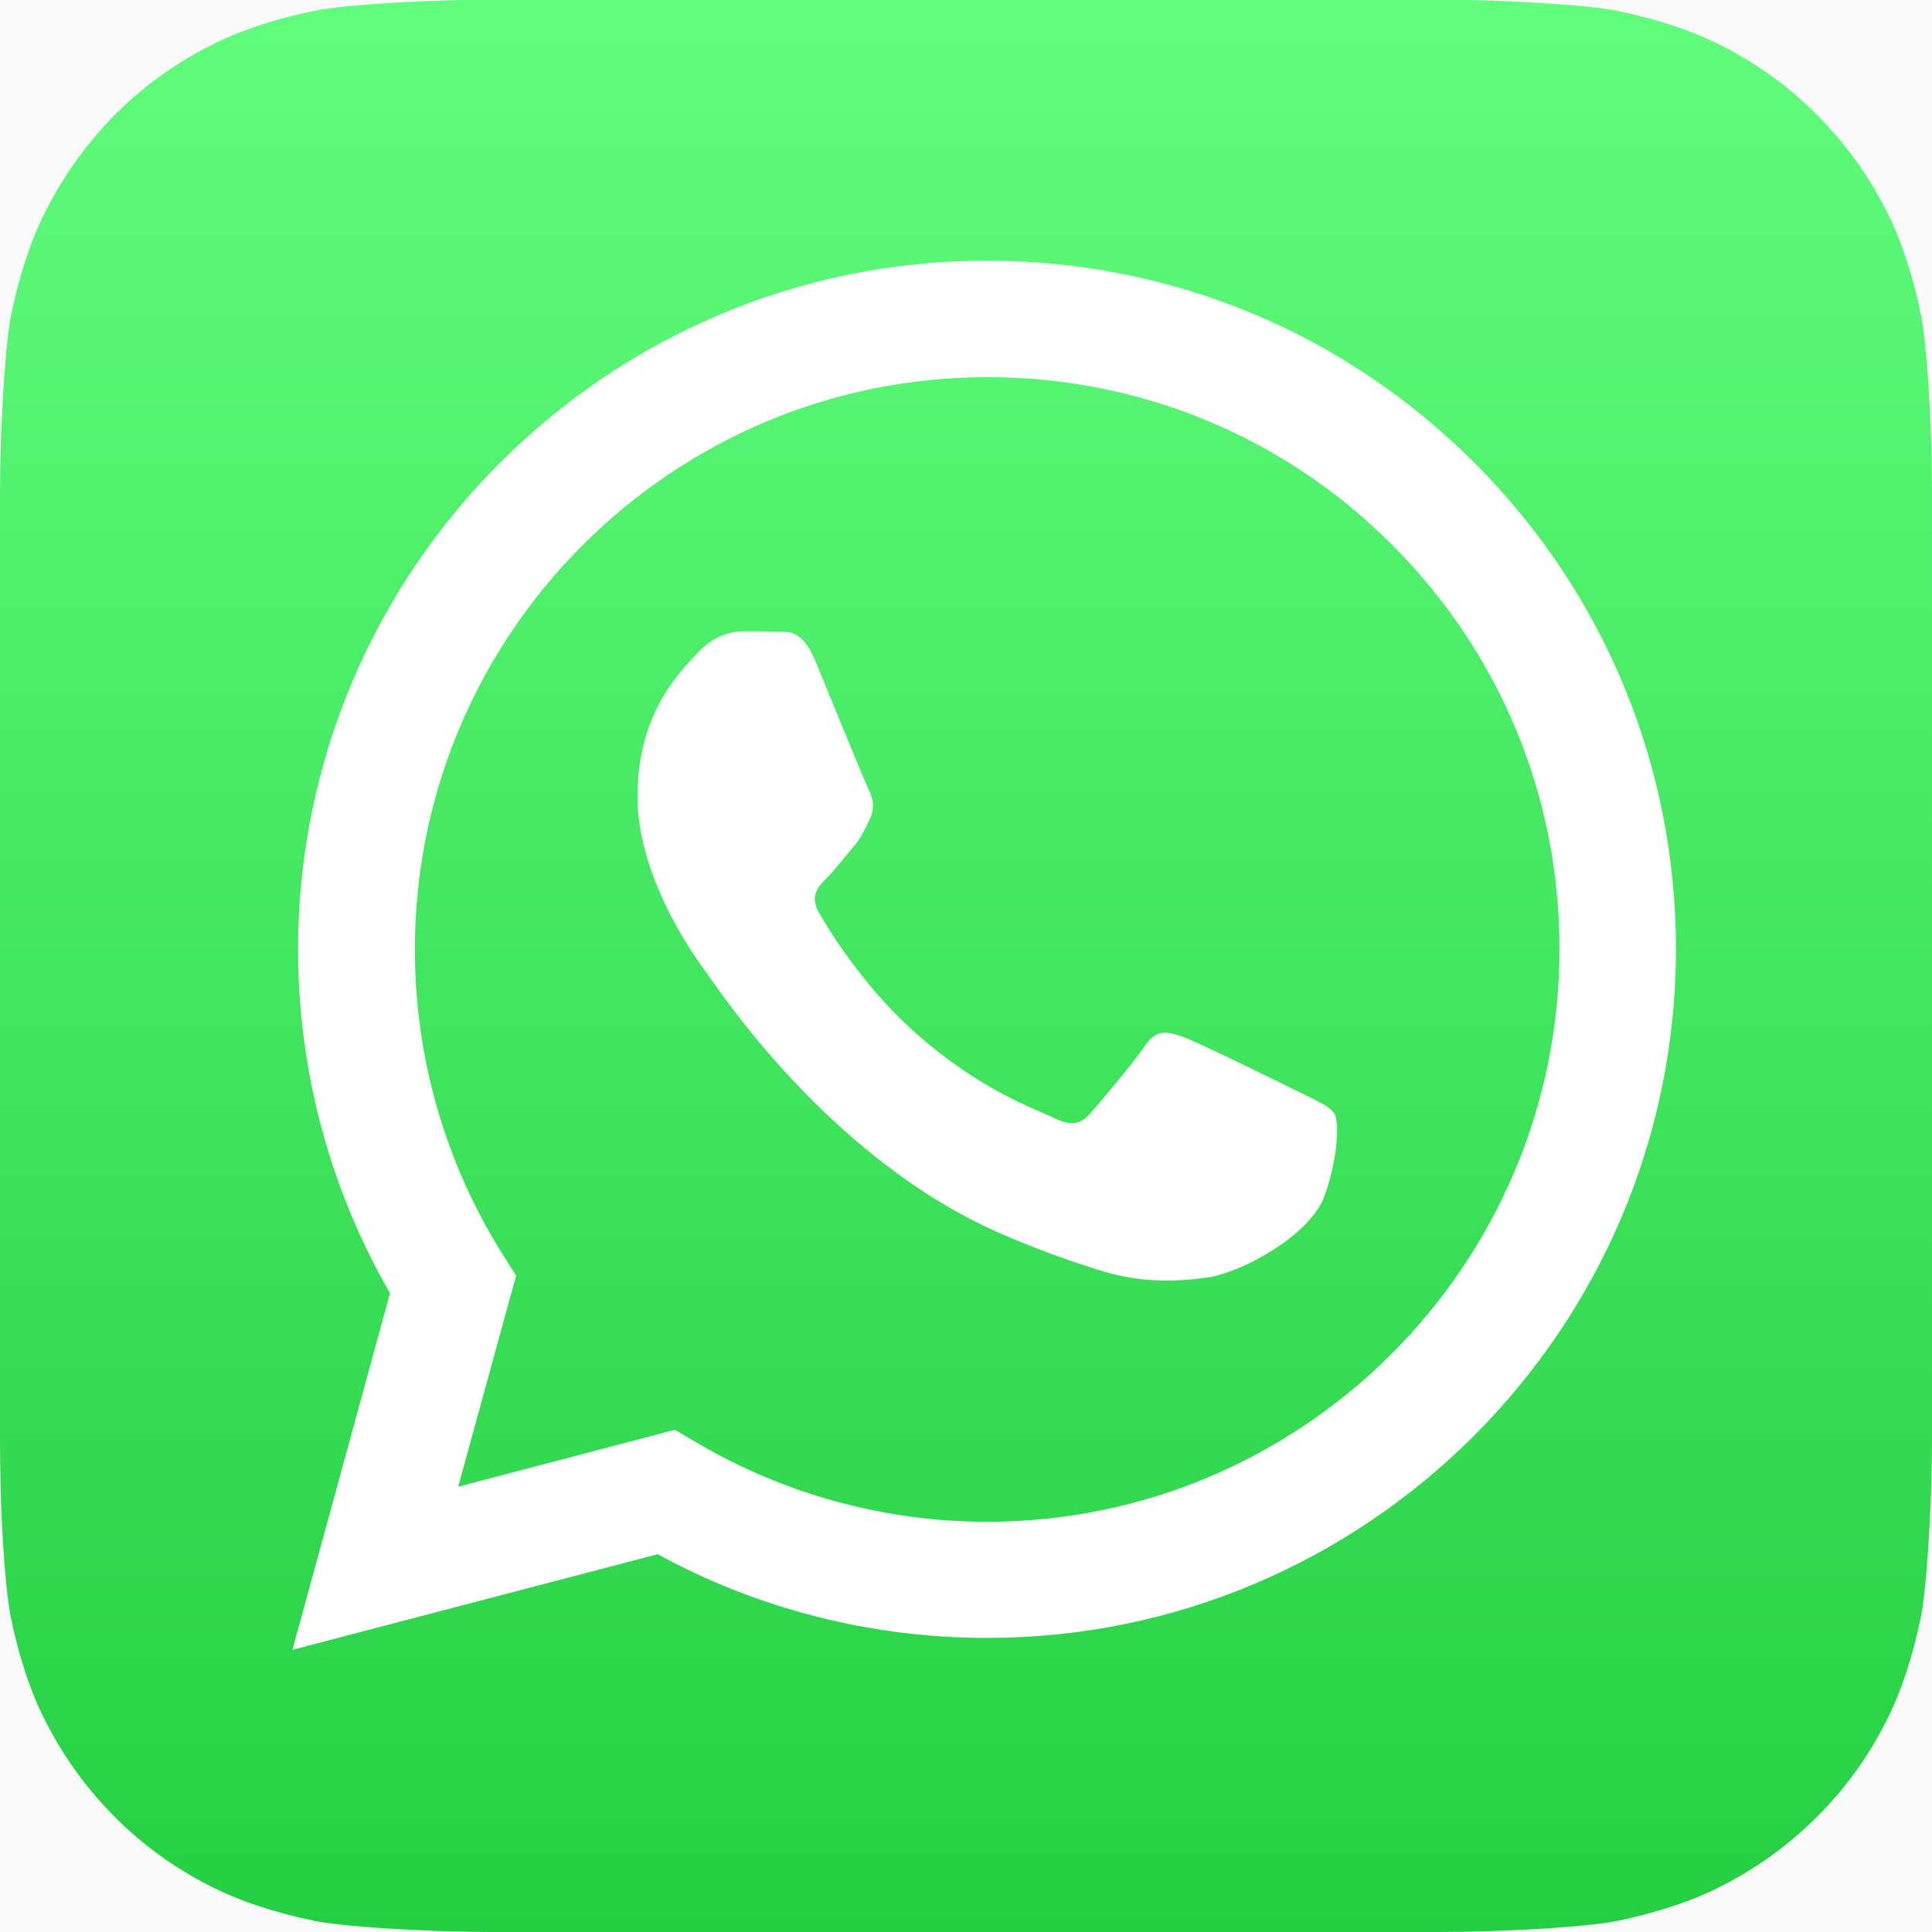 <?xml version="1.0" encoding="utf-8"?>
<!-- Generator: Adobe Illustrator 26.5.0, SVG Export Plug-In . SVG Version: 6.00 Build 0)  -->
<svg version="1.1" xmlns="http://www.w3.org/2000/svg" xmlns:xlink="http://www.w3.org/1999/xlink" x="0px" y="0px"
	 viewBox="0 0 584 584" style="enable-background:new 0 0 584 584;" xml:space="preserve">
<rect x="0" y="0" width="584" height="584" fill="#333333" stroke="none"/>
<style type="text/css">
	.st0{fill:#FAFAFA;}
	.st1{fill-rule:evenodd;clip-rule:evenodd;fill:#FFFFFF;}
</style>
<g id="background_1_">
	<path id="background" class="st0" d="M910.4,825.9H-330.1c-11,0-19.9-8.9-19.9-19.9V-221.1c0-11,8.9-19.9,19.9-19.9H910.4
		c11,0,19.9,8.9,19.9,19.9V806C930.3,817,921.4,825.9,910.4,825.9z"/>
</g>
<g id="WhatsApp_Logo_Icon">
	<g id="Icon_Shape">
		<defs>
			<path id="SVGID_1_" d="M584,435.8c0,3.2-0.1,10.1-0.3,15.5c-0.5,13.1-1.5,30-3.1,37.7c-2.4,11.6-5.9,22.5-10.6,31.6
				c-5.5,10.8-12.5,20.4-20.9,28.7c-8.3,8.3-17.9,15.3-28.7,20.8c-9.1,4.7-20.1,8.2-31.8,10.6c-7.6,1.5-24.4,2.6-37.4,3
				c-5.4,0.2-12.3,0.3-15.5,0.3l-287.6,0c-3.2,0-10.1-0.1-15.5-0.3c-13.1-0.5-30-1.5-37.7-3.1c-11.6-2.4-22.5-5.9-31.6-10.6
				c-10.8-5.5-20.4-12.5-28.7-20.9c-8.3-8.3-15.3-17.9-20.8-28.7c-4.7-9.1-8.2-20.1-10.6-31.8c-1.5-7.6-2.6-24.4-3-37.4
				C0.1,445.9,0,438.9,0,435.8l0-287.6c0-3.2,0.1-10.1,0.3-15.5c0.5-13.1,1.5-30,3.1-37.7C5.8,83.4,9.3,72.5,14,63.4
				C19.5,52.6,26.5,43,34.8,34.6c8.3-8.3,17.9-15.3,28.7-20.8c9.1-4.7,20.1-8.2,31.8-10.6c7.6-1.5,24.4-2.6,37.4-3
				c5.4-0.2,12.3-0.3,15.5-0.3l287.6,0c3.2,0,10.1,0.1,15.5,0.3c13.1,0.5,30,1.5,37.7,3.1c11.6,2.4,22.5,5.9,31.6,10.6
				c10.8,5.5,20.4,12.5,28.7,20.9c8.3,8.3,15.3,17.9,20.8,28.7c4.7,9.1,8.2,20.1,10.6,31.8c1.5,7.6,2.6,24.4,3,37.4
				c0.2,5.4,0.3,12.3,0.3,15.5L584,435.8z"/>
		</defs>
		
			<linearGradient id="SVGID_00000056398295011111760810000015772822761369295791_" gradientUnits="userSpaceOnUse" x1="292.022" y1="584.017" x2="292.022" y2="-2.796577e-02">
			<stop  offset="0" style="stop-color:#25CF43"/>
			<stop  offset="1" style="stop-color:#61FD7D"/>
		</linearGradient>
		
			<use xlink:href="#SVGID_1_"  style="overflow:visible;fill-rule:evenodd;clip-rule:evenodd;fill:url(#SVGID_00000056398295011111760810000015772822761369295791_);"/>
		<clipPath id="SVGID_00000087380926620934525900000012442203142783263676_">
			<use xlink:href="#SVGID_1_"  style="overflow:visible;"/>
		</clipPath>
	</g>
	<g id="WA_Logo">
		<g>
			<path class="st1" d="M445.6,139.8c-39.3-39.3-91.6-61-147.3-61c-114.8,0-208.1,93.4-208.2,208.1c0,36.7,9.6,72.5,27.8,104
				L88.4,498.7l110.4-28.9c30.4,16.6,64.6,25.3,99.5,25.3h0.1c0,0,0,0,0,0c114.7,0,208.1-93.4,208.2-208.1
				C506.6,231.4,484.9,179.1,445.6,139.8z M298.4,460L298.4,460c-31.1,0-61.6-8.4-88.1-24.1l-6.3-3.7l-65.5,17.2l17.5-63.8l-4.1-6.5
				c-17.3-27.5-26.5-59.4-26.5-92.1c0-95.4,77.7-173,173.1-173c46.2,0,89.7,18,122.3,50.7c32.7,32.7,50.7,76.2,50.6,122.4
				C471.3,382.4,393.7,460,298.4,460z M393.3,330.4c-5.2-2.6-30.8-15.2-35.5-16.9c-4.8-1.7-8.2-2.6-11.7,2.6
				c-3.5,5.2-13.4,16.9-16.5,20.4c-3,3.5-6.1,3.9-11.3,1.3c-5.2-2.6-22-8.1-41.8-25.8c-15.5-13.8-25.9-30.8-28.9-36s-0.3-8,2.3-10.6
				c2.3-2.3,5.2-6.1,7.8-9.1c2.6-3,3.5-5.2,5.2-8.7c1.7-3.5,0.9-6.5-0.4-9.1c-1.3-2.6-11.7-28.2-16-38.6c-4.2-10.1-8.5-8.8-11.7-8.9
				c-3-0.2-6.5-0.2-10-0.2c-3.5,0-9.1,1.3-13.9,6.5c-4.8,5.2-18.2,17.8-18.2,43.4c0,25.6,18.6,50.3,21.2,53.8
				c2.6,3.5,36.7,56,88.9,78.5c12.4,5.4,22.1,8.6,29.7,11c12.5,4,23.8,3.4,32.8,2.1c10-1.5,30.8-12.6,35.1-24.7
				c4.3-12.1,4.3-22.6,3-24.7C401.9,334.3,398.5,333,393.3,330.4z"/>
		</g>
	</g>
</g>
</svg>
